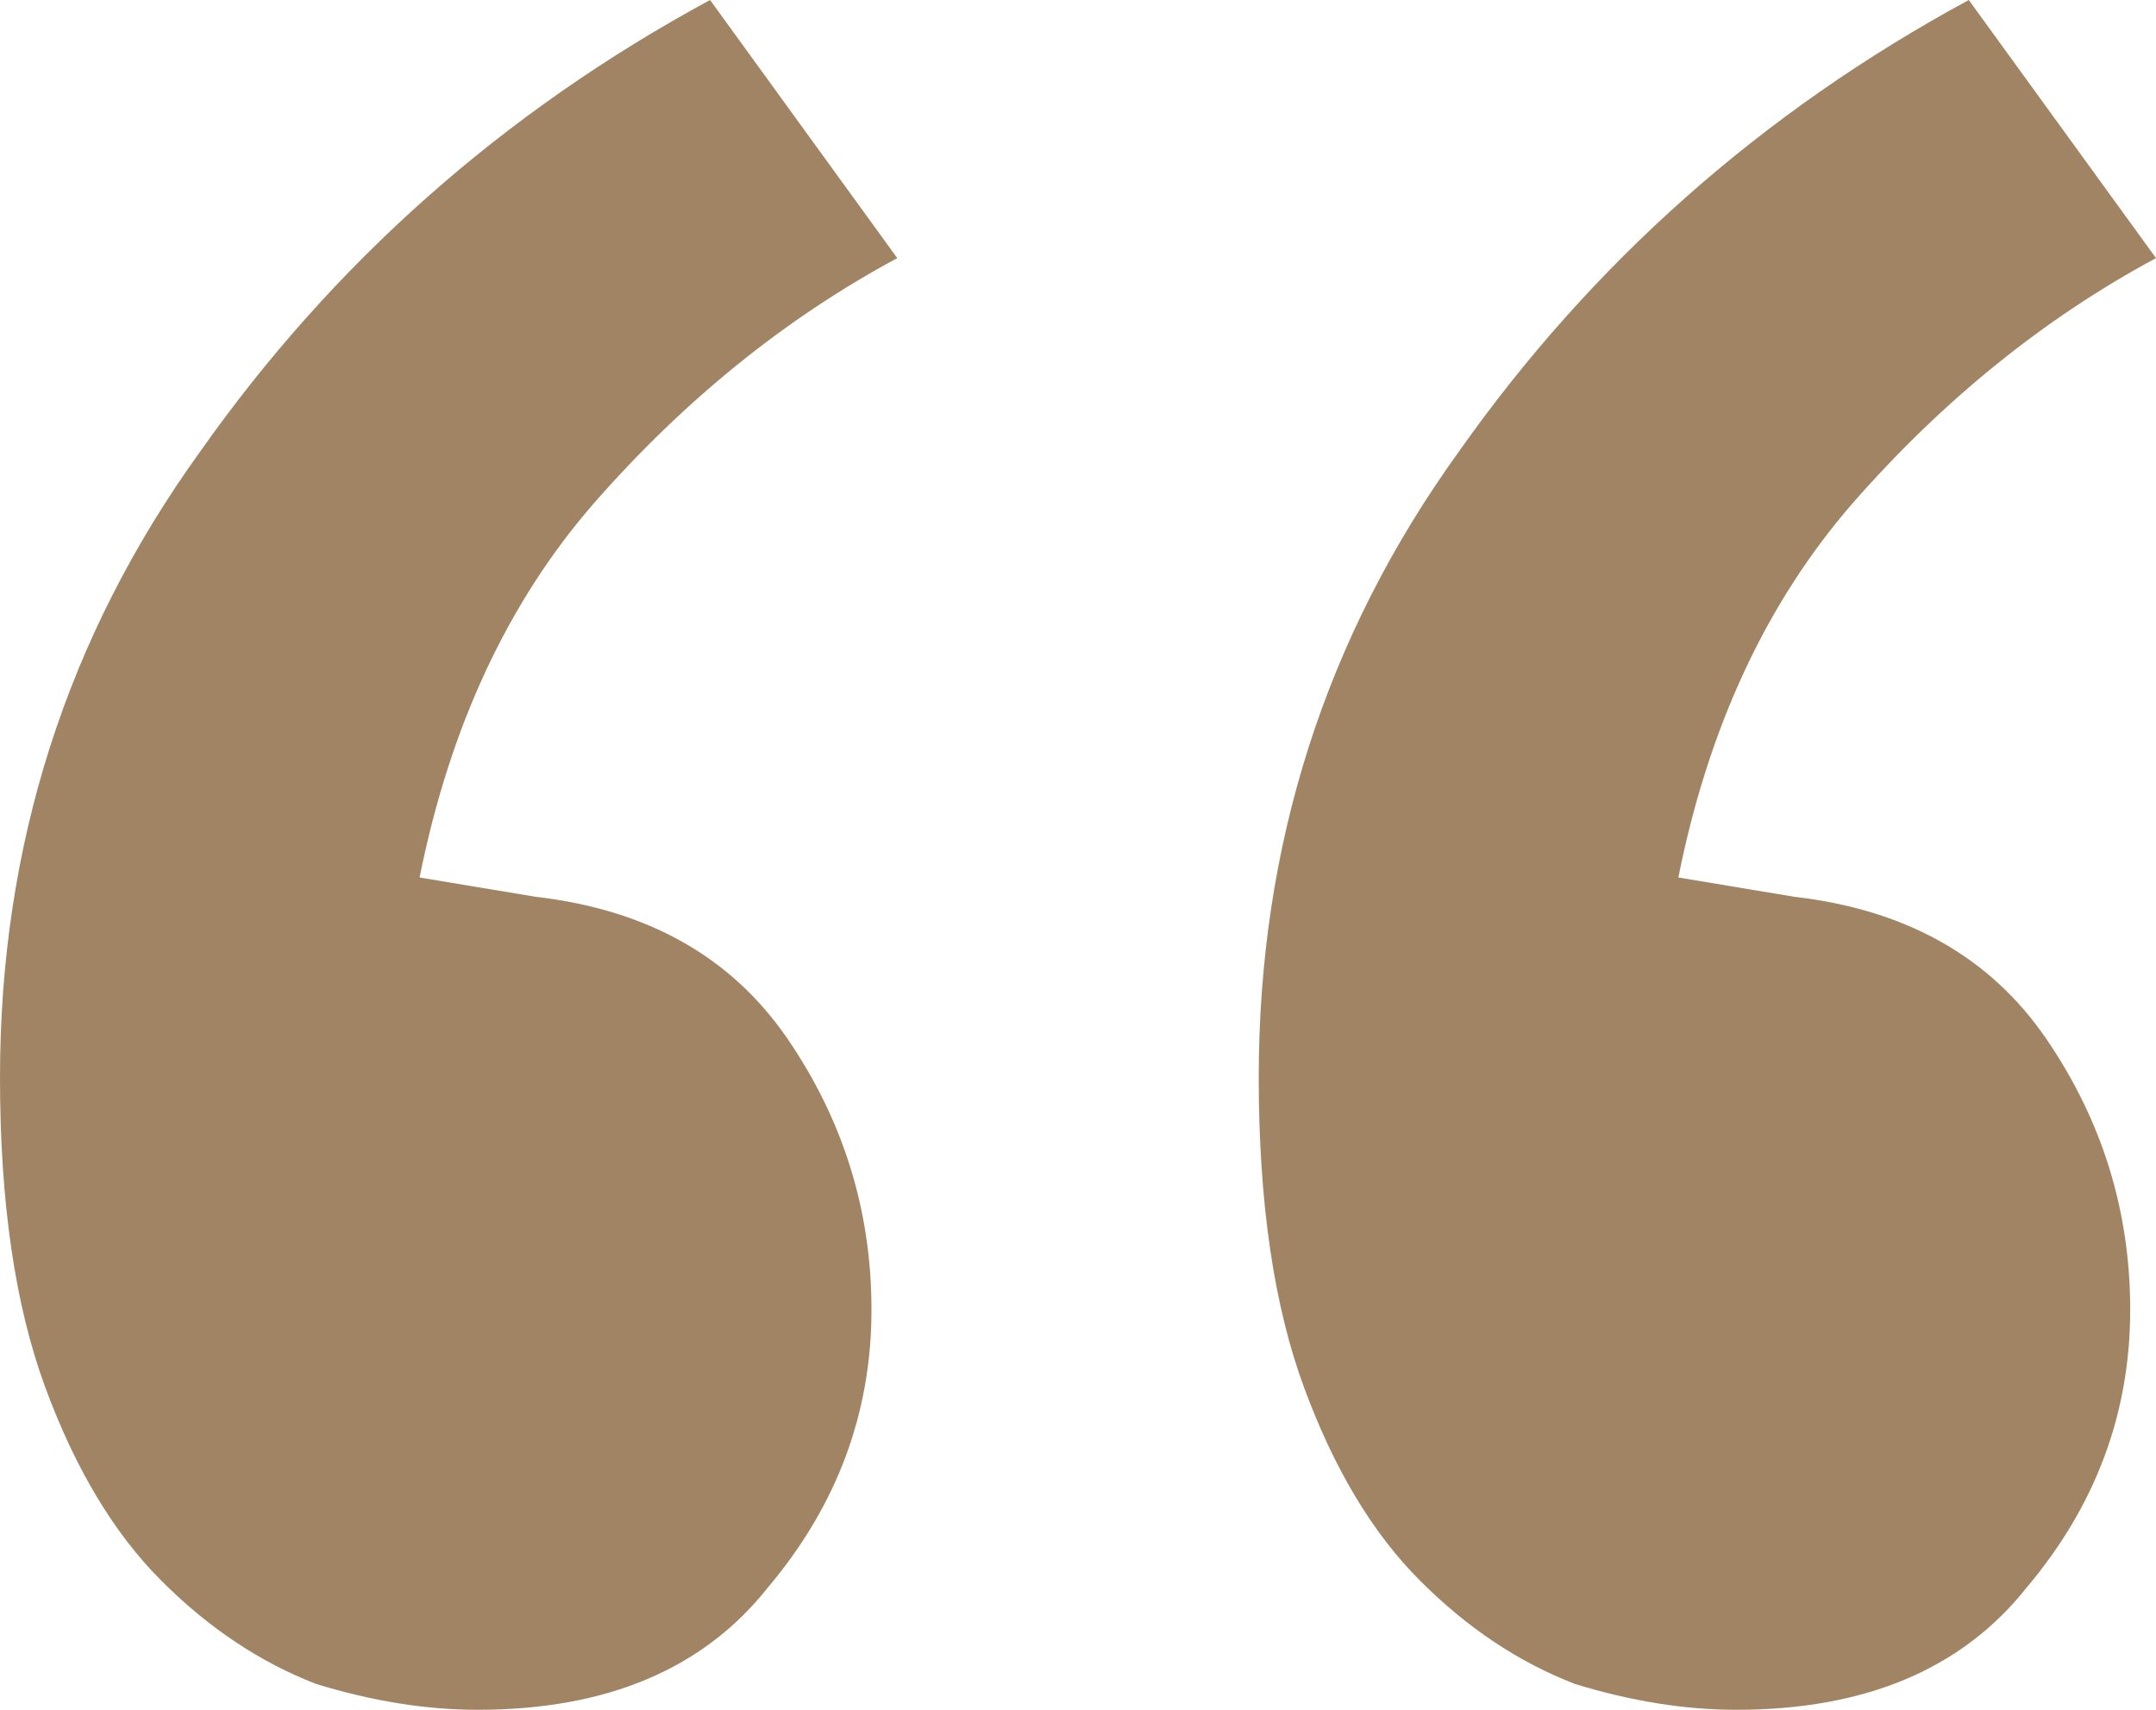 <svg width="29" height="23" viewBox="0 0 29 23" fill="none" xmlns="http://www.w3.org/2000/svg">
<path d="M7.207 12.064C8.712 12.238 9.84 12.874 10.593 13.974C11.345 15.073 11.722 16.288 11.722 17.619C11.722 19.008 11.258 20.252 10.332 21.351C9.464 22.45 8.162 23 6.425 23C5.731 23 5.007 22.884 4.254 22.653C3.502 22.363 2.807 21.901 2.171 21.264C1.534 20.628 1.013 19.76 0.608 18.66C0.203 17.561 0 16.172 0 14.494C0 11.37 0.897 8.564 2.692 6.075C4.486 3.53 6.772 1.504 9.551 0L12.069 3.472C10.564 4.282 9.204 5.381 7.988 6.77C6.83 8.101 6.049 9.779 5.644 11.804L7.207 12.064ZM24.138 12.064C25.643 12.238 26.771 12.874 27.524 13.974C28.276 15.073 28.653 16.288 28.653 17.619C28.653 19.008 28.19 20.252 27.264 21.351C26.395 22.45 25.093 23 23.356 23C22.662 23 21.938 22.884 21.186 22.653C20.433 22.363 19.738 21.901 19.102 21.264C18.465 20.628 17.944 19.76 17.539 18.66C17.134 17.561 16.931 16.172 16.931 14.494C16.931 11.37 17.828 8.564 19.623 6.075C21.417 3.53 23.704 1.504 26.482 0L29 3.472C27.495 4.282 26.135 5.381 24.919 6.77C23.762 8.101 22.98 9.779 22.575 11.804L24.138 12.064Z" fill="#A18464"/>
</svg>
